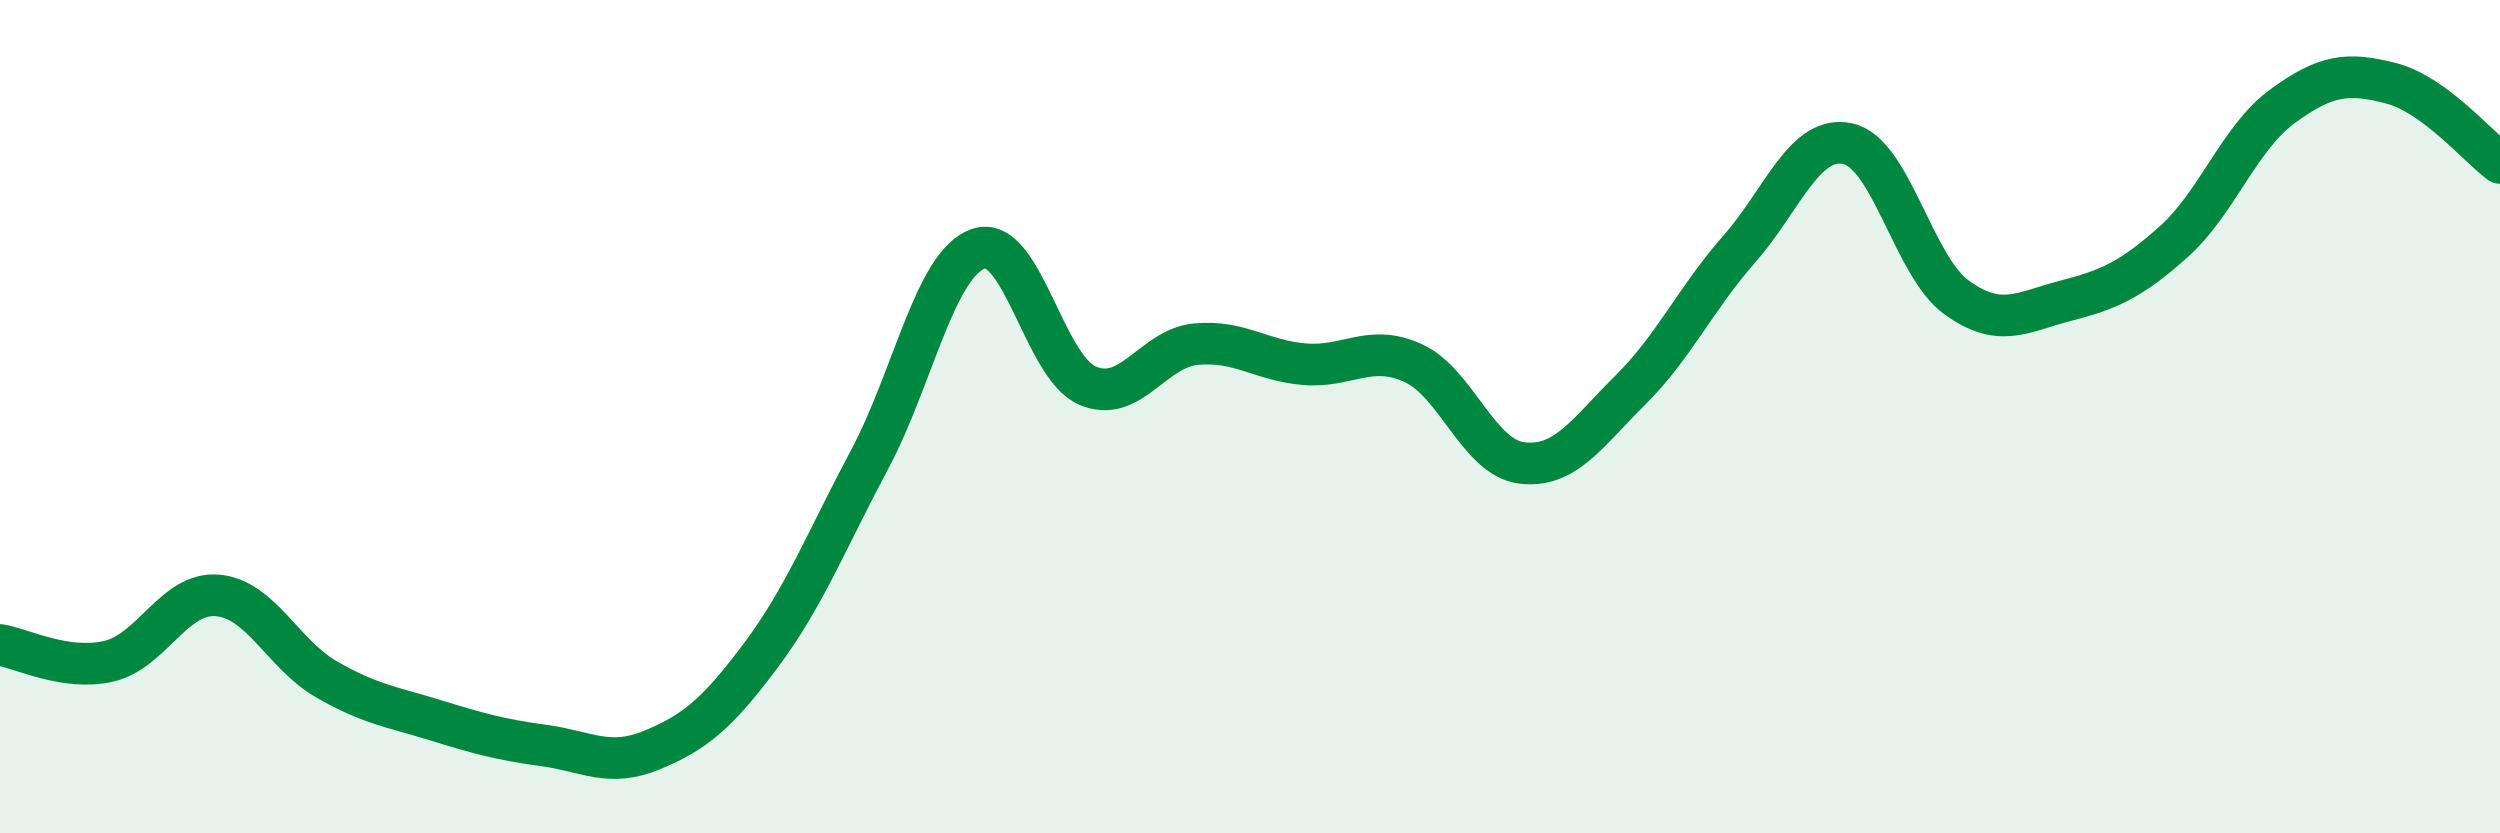 
    <svg width="60" height="20" viewBox="0 0 60 20" xmlns="http://www.w3.org/2000/svg">
      <path
        d="M 0,15.48 C 0.52,15.56 1.57,16.11 2.61,15.87 C 3.65,15.63 4.18,14.2 5.22,14.29 C 6.26,14.38 6.79,15.7 7.83,16.3 C 8.87,16.9 9.39,16.96 10.43,17.28 C 11.47,17.6 12,17.75 13.04,17.89 C 14.08,18.03 14.61,18.43 15.65,18 C 16.69,17.57 17.22,17.12 18.26,15.73 C 19.3,14.34 19.83,12.98 20.87,11.03 C 21.91,9.08 22.44,6.33 23.48,5.97 C 24.52,5.61 25.05,8.79 26.09,9.25 C 27.13,9.71 27.66,8.36 28.7,8.26 C 29.74,8.16 30.26,8.65 31.3,8.74 C 32.34,8.83 32.87,8.24 33.91,8.71 C 34.95,9.18 35.48,10.98 36.52,11.11 C 37.56,11.24 38.09,10.39 39.13,9.36 C 40.17,8.33 40.7,7.16 41.74,5.98 C 42.78,4.8 43.31,3.22 44.35,3.45 C 45.39,3.68 45.92,6.39 46.96,7.14 C 48,7.89 48.53,7.49 49.57,7.22 C 50.61,6.95 51.13,6.73 52.17,5.8 C 53.21,4.87 53.74,3.31 54.78,2.55 C 55.82,1.79 56.35,1.73 57.39,2 C 58.43,2.27 59.48,3.53 60,3.91L60 20L0 20Z"
        fill="#008740"
        opacity="0.1"
        stroke-linecap="round"
        stroke-linejoin="round"
      />
      <path
        d="M 0,15.48 C 0.52,15.56 1.57,16.11 2.61,15.87 C 3.65,15.63 4.18,14.2 5.22,14.29 C 6.26,14.38 6.79,15.7 7.83,16.3 C 8.87,16.9 9.39,16.96 10.43,17.28 C 11.47,17.6 12,17.75 13.04,17.89 C 14.08,18.03 14.61,18.43 15.65,18 C 16.69,17.57 17.22,17.12 18.26,15.73 C 19.3,14.34 19.83,12.98 20.87,11.03 C 21.91,9.08 22.44,6.33 23.48,5.97 C 24.52,5.61 25.05,8.79 26.09,9.25 C 27.13,9.71 27.66,8.36 28.7,8.26 C 29.74,8.16 30.26,8.65 31.3,8.74 C 32.34,8.83 32.87,8.24 33.91,8.71 C 34.95,9.18 35.48,10.98 36.52,11.11 C 37.56,11.24 38.09,10.39 39.13,9.36 C 40.17,8.33 40.7,7.16 41.74,5.98 C 42.78,4.8 43.31,3.22 44.35,3.45 C 45.39,3.68 45.92,6.39 46.96,7.14 C 48,7.89 48.53,7.49 49.57,7.22 C 50.61,6.95 51.13,6.73 52.17,5.8 C 53.21,4.87 53.74,3.31 54.78,2.55 C 55.82,1.79 56.35,1.73 57.39,2 C 58.43,2.27 59.48,3.53 60,3.91"
        stroke="#008740"
        stroke-width="1"
        fill="none"
        stroke-linecap="round"
        stroke-linejoin="round"
      />
    </svg>
  